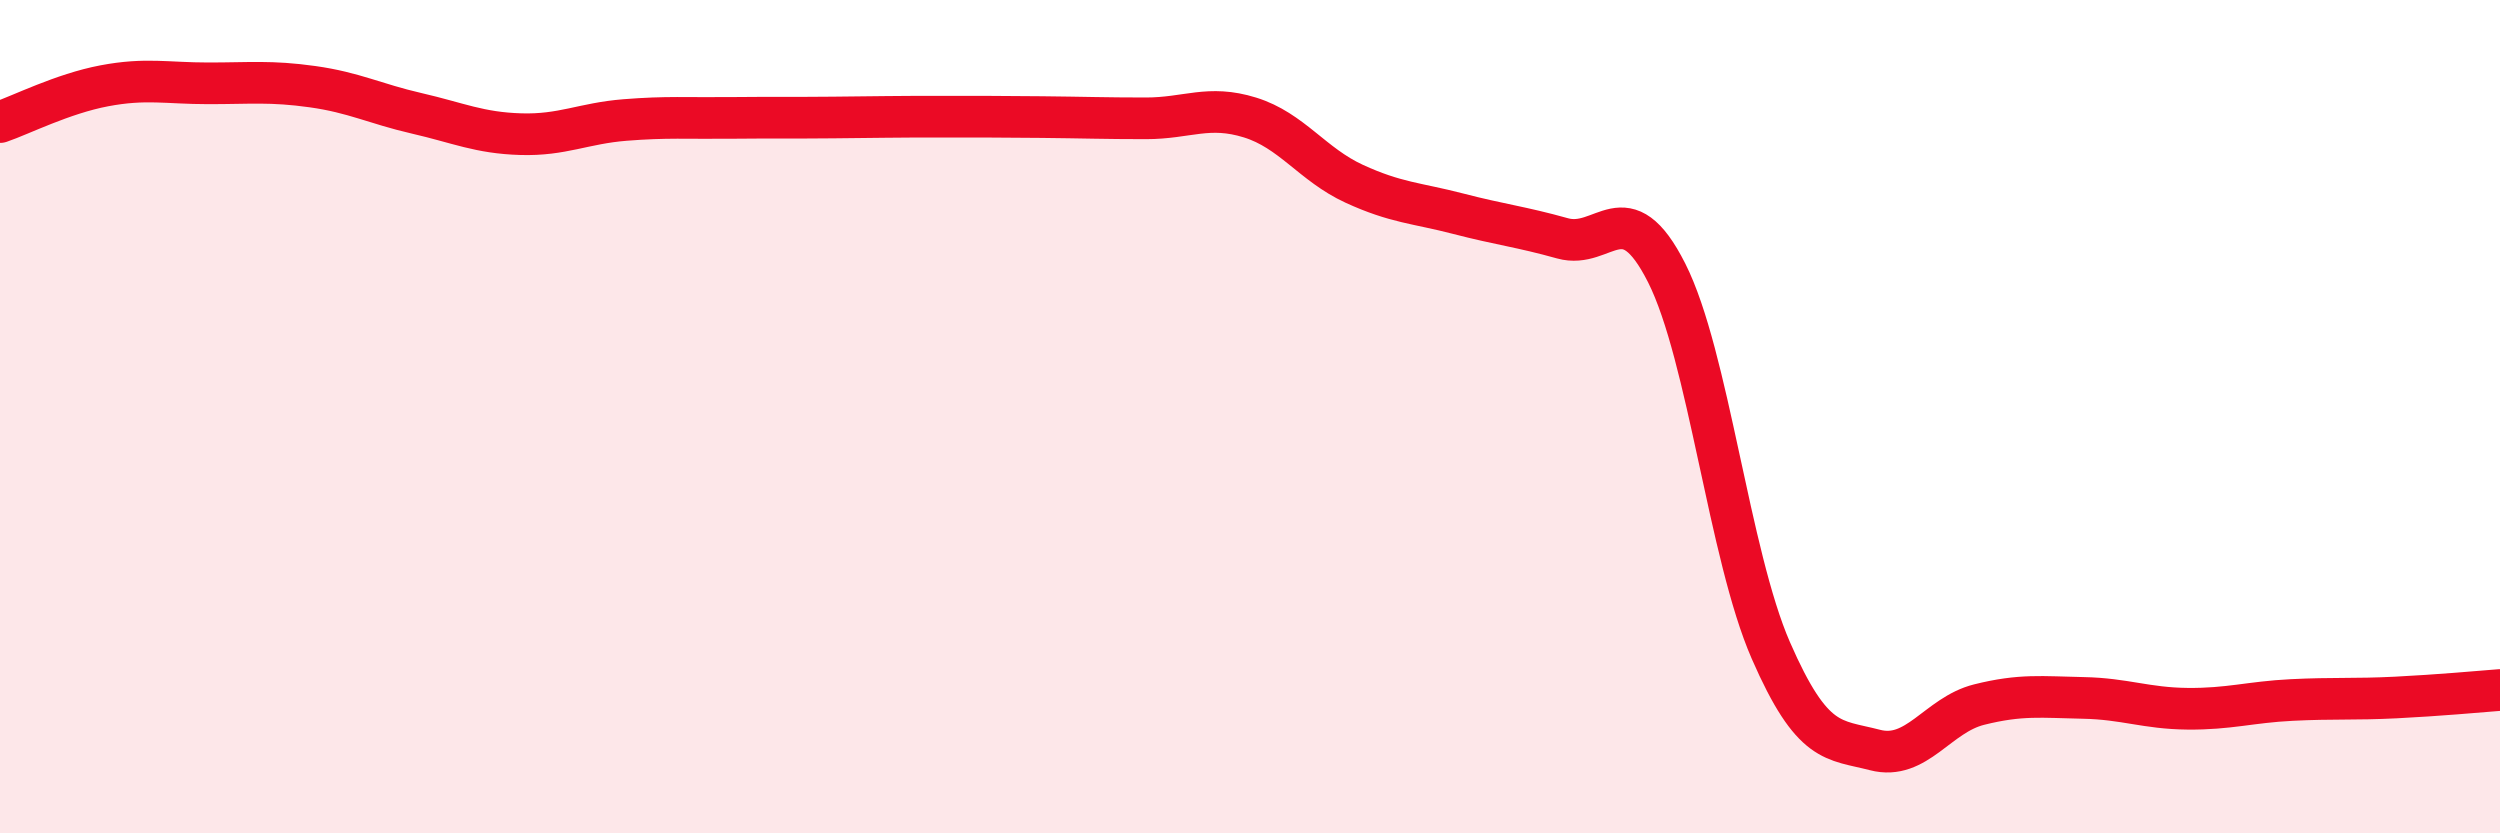 
    <svg width="60" height="20" viewBox="0 0 60 20" xmlns="http://www.w3.org/2000/svg">
      <path
        d="M 0,2.93 C 0.5,2.76 1.5,2.25 2.5,2.06 C 3.5,1.87 4,2 5,2 C 6,2 6.5,1.94 7.5,2.08 C 8.5,2.22 9,2.49 10,2.72 C 11,2.95 11.5,3.19 12.5,3.22 C 13.5,3.25 14,2.96 15,2.88 C 16,2.8 16.5,2.84 17.5,2.83 C 18.5,2.82 19,2.83 20,2.82 C 21,2.81 21.5,2.8 22.5,2.8 C 23.5,2.8 24,2.8 25,2.81 C 26,2.82 26.5,2.84 27.5,2.84 C 28.5,2.84 29,2.51 30,2.82 C 31,3.13 31.5,3.95 32.5,4.41 C 33.5,4.87 34,4.87 35,5.13 C 36,5.39 36.5,5.44 37.5,5.72 C 38.5,6 39,4.57 40,6.55 C 41,8.53 41.5,13.32 42.5,15.61 C 43.5,17.9 44,17.74 45,18 C 46,18.26 46.5,17.16 47.5,16.91 C 48.5,16.66 49,16.73 50,16.75 C 51,16.77 51.5,17 52.5,17.01 C 53.5,17.02 54,16.85 55,16.8 C 56,16.75 56.5,16.79 57.5,16.74 C 58.5,16.69 59.5,16.6 60,16.56L60 20L0 20Z"
        fill="#EB0A25"
        opacity="0.1"
        stroke-linecap="round"
        stroke-linejoin="round"
      />
      <path
        d="M 0,2.93 C 0.5,2.76 1.5,2.25 2.5,2.06 C 3.5,1.87 4,2 5,2 C 6,2 6.5,1.94 7.5,2.08 C 8.5,2.22 9,2.49 10,2.72 C 11,2.95 11.5,3.19 12.5,3.22 C 13.5,3.25 14,2.96 15,2.88 C 16,2.8 16.5,2.84 17.5,2.83 C 18.5,2.82 19,2.83 20,2.82 C 21,2.81 21.5,2.8 22.5,2.8 C 23.5,2.8 24,2.8 25,2.81 C 26,2.82 26.5,2.84 27.5,2.84 C 28.5,2.84 29,2.51 30,2.82 C 31,3.13 31.5,3.95 32.5,4.41 C 33.5,4.87 34,4.87 35,5.13 C 36,5.39 36.5,5.44 37.5,5.72 C 38.5,6 39,4.57 40,6.55 C 41,8.53 41.5,13.32 42.5,15.61 C 43.5,17.9 44,17.74 45,18 C 46,18.26 46.5,17.16 47.5,16.91 C 48.5,16.66 49,16.73 50,16.75 C 51,16.77 51.5,17 52.5,17.01 C 53.5,17.02 54,16.85 55,16.8 C 56,16.75 56.5,16.79 57.5,16.74 C 58.5,16.69 59.5,16.6 60,16.56"
        stroke="#EB0A25"
        stroke-width="1"
        fill="none"
        stroke-linecap="round"
        stroke-linejoin="round"
      />
    </svg>
  